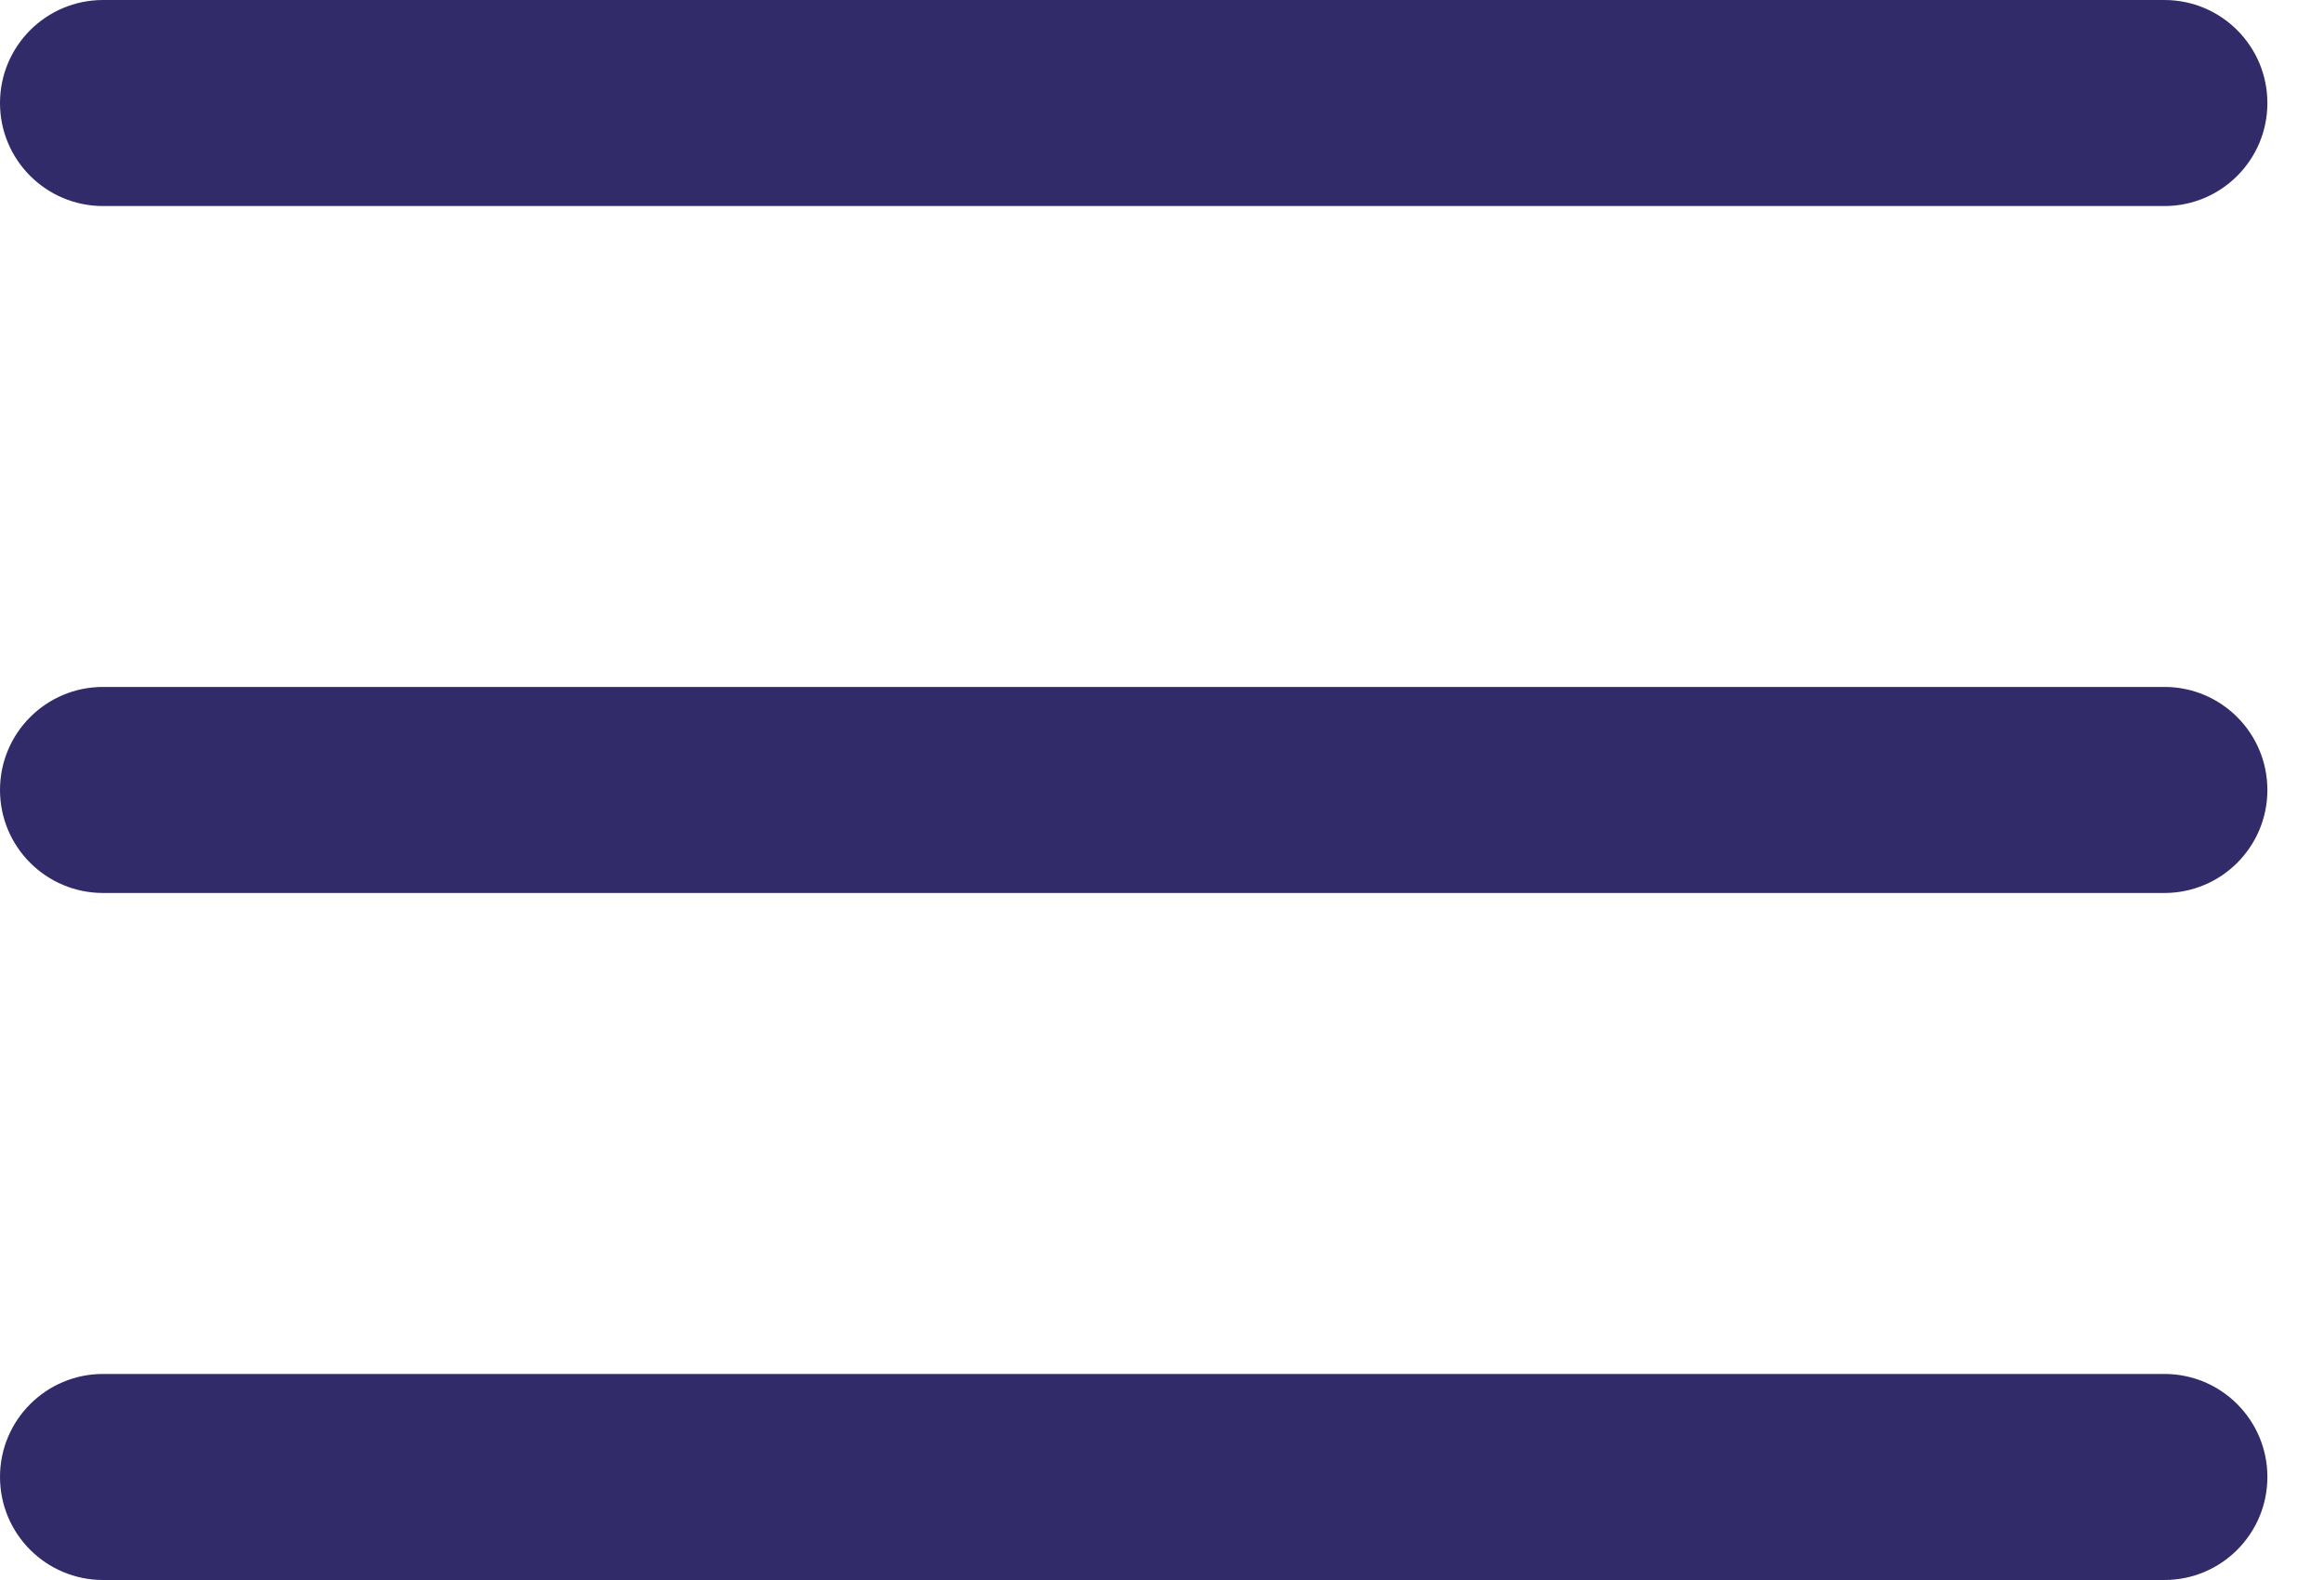 <svg width="25" height="17" viewBox="0 0 25 17" fill="none" xmlns="http://www.w3.org/2000/svg">
<path fill-rule="evenodd" clip-rule="evenodd" d="M1.109 2.217H23.283C23.895 2.217 24.391 1.721 24.391 1.109C24.391 0.496 23.895 0 23.283 0H1.109C0.496 0 0 0.496 0 1.109C0 1.721 0.496 2.217 1.109 2.217Z" fill="#312B6A"/>
<path fill-rule="evenodd" clip-rule="evenodd" d="M23.283 7.391H1.109C0.496 7.391 0 7.887 0 8.5C0 9.112 0.496 9.608 1.109 9.608H23.283C23.895 9.608 24.391 9.112 24.391 8.5C24.391 7.887 23.895 7.391 23.283 7.391Z" fill="#312B6A"/>
<path fill-rule="evenodd" clip-rule="evenodd" d="M23.283 14.783H1.109C0.496 14.783 0 15.279 0 15.891C0 16.504 0.496 17 1.109 17H23.283C23.895 17 24.391 16.504 24.391 15.891C24.391 15.279 23.895 14.783 23.283 14.783Z" fill="#312B6A"/>
</svg>
